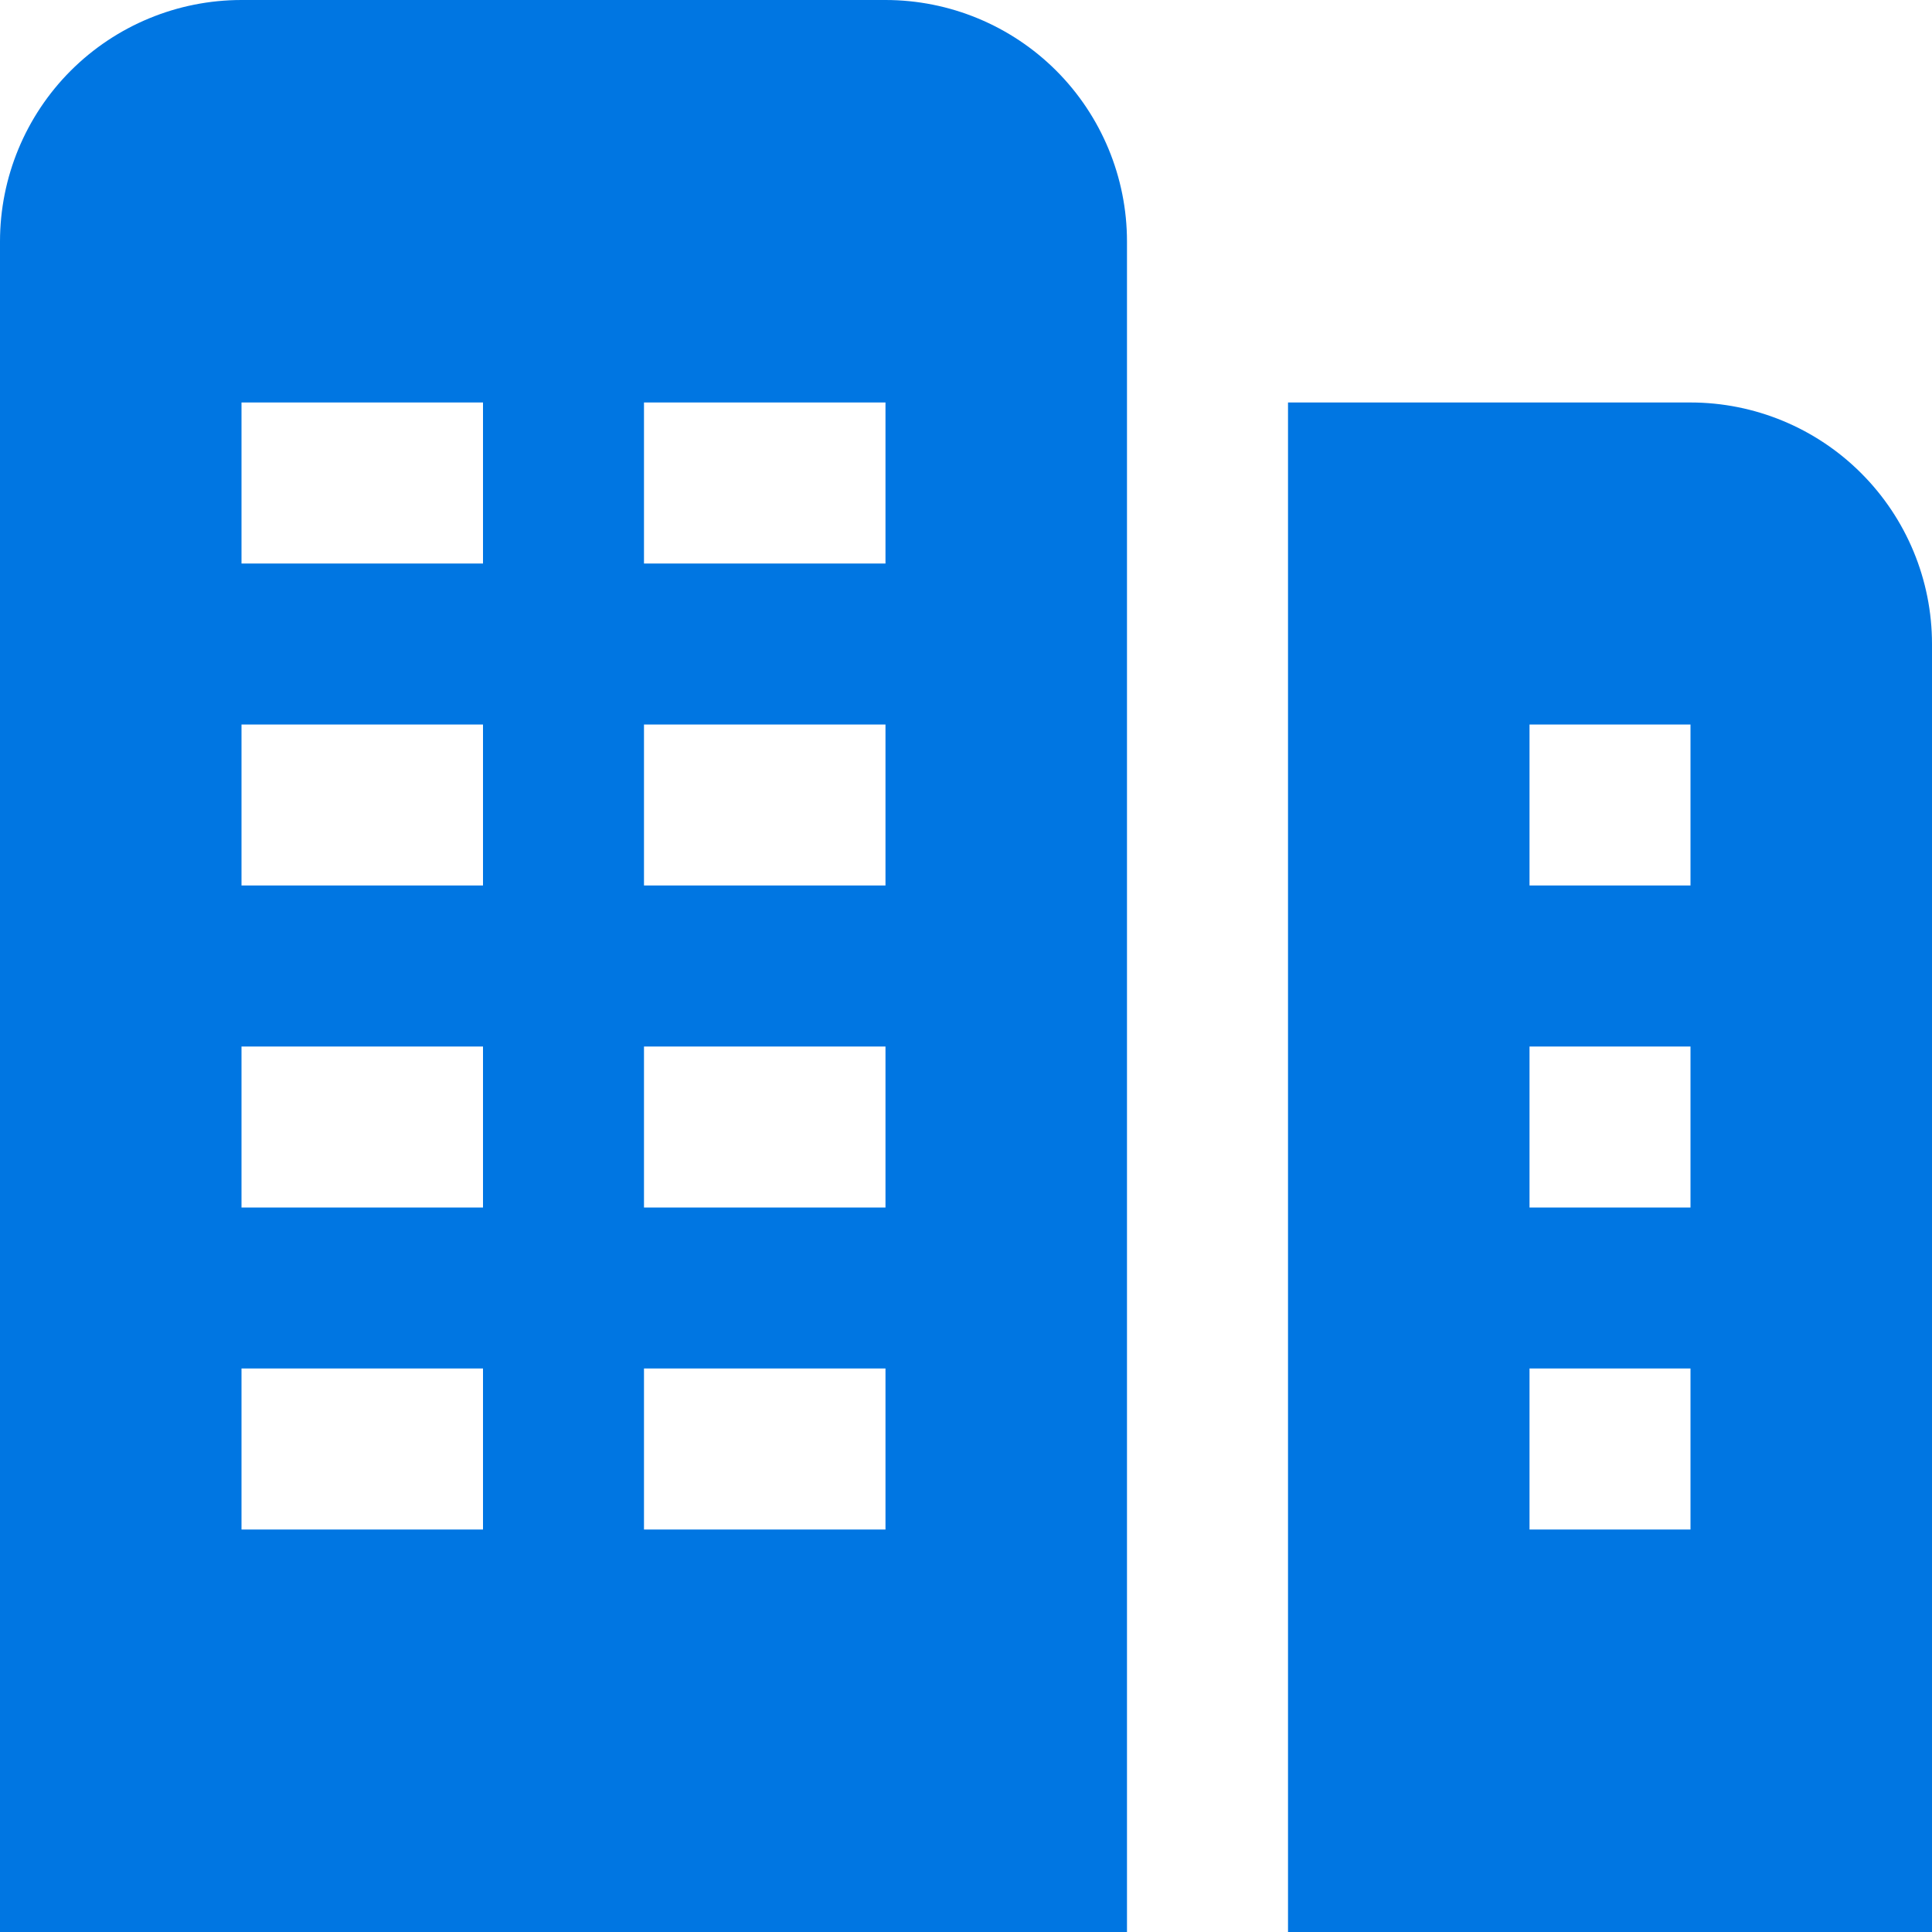 <?xml version="1.0" encoding="UTF-8"?>
<svg xmlns="http://www.w3.org/2000/svg" width="40" height="40" viewBox="0 0 40 40" fill="none">
  <g clip-path="url(#clip0_2508_7309)">
    <path d="M18.333 0H5C3.674 0 2.402 0.527 1.464 1.464C0.527 2.402 0 3.674 0 5L0 40H23.333V5C23.333 3.674 22.806 2.402 21.869 1.464C20.931 0.527 19.659 0 18.333 0ZM10 31.667H5V28.333H10V31.667ZM10 25H5V21.667H10V25ZM10 18.333H5V15H10V18.333ZM10 11.667H5V8.333H10V11.667ZM18.333 31.667H13.333V28.333H18.333V31.667ZM18.333 25H13.333V21.667H18.333V25ZM18.333 18.333H13.333V15H18.333V18.333ZM18.333 11.667H13.333V8.333H18.333V11.667ZM35 8.333H26.667V40H40V13.333C40 12.007 39.473 10.736 38.535 9.798C37.598 8.86 36.326 8.333 35 8.333ZM35 31.667H31.667V28.333H35V31.667ZM35 25H31.667V21.667H35V25ZM35 18.333H31.667V15H35V18.333Z" fill="#0076E2"></path>
  </g>
  <defs>
    <clipPath id="clip0_2508_7309">
      <rect width="40" height="40" fill="white"></rect>
    </clipPath>
  </defs>
</svg>
